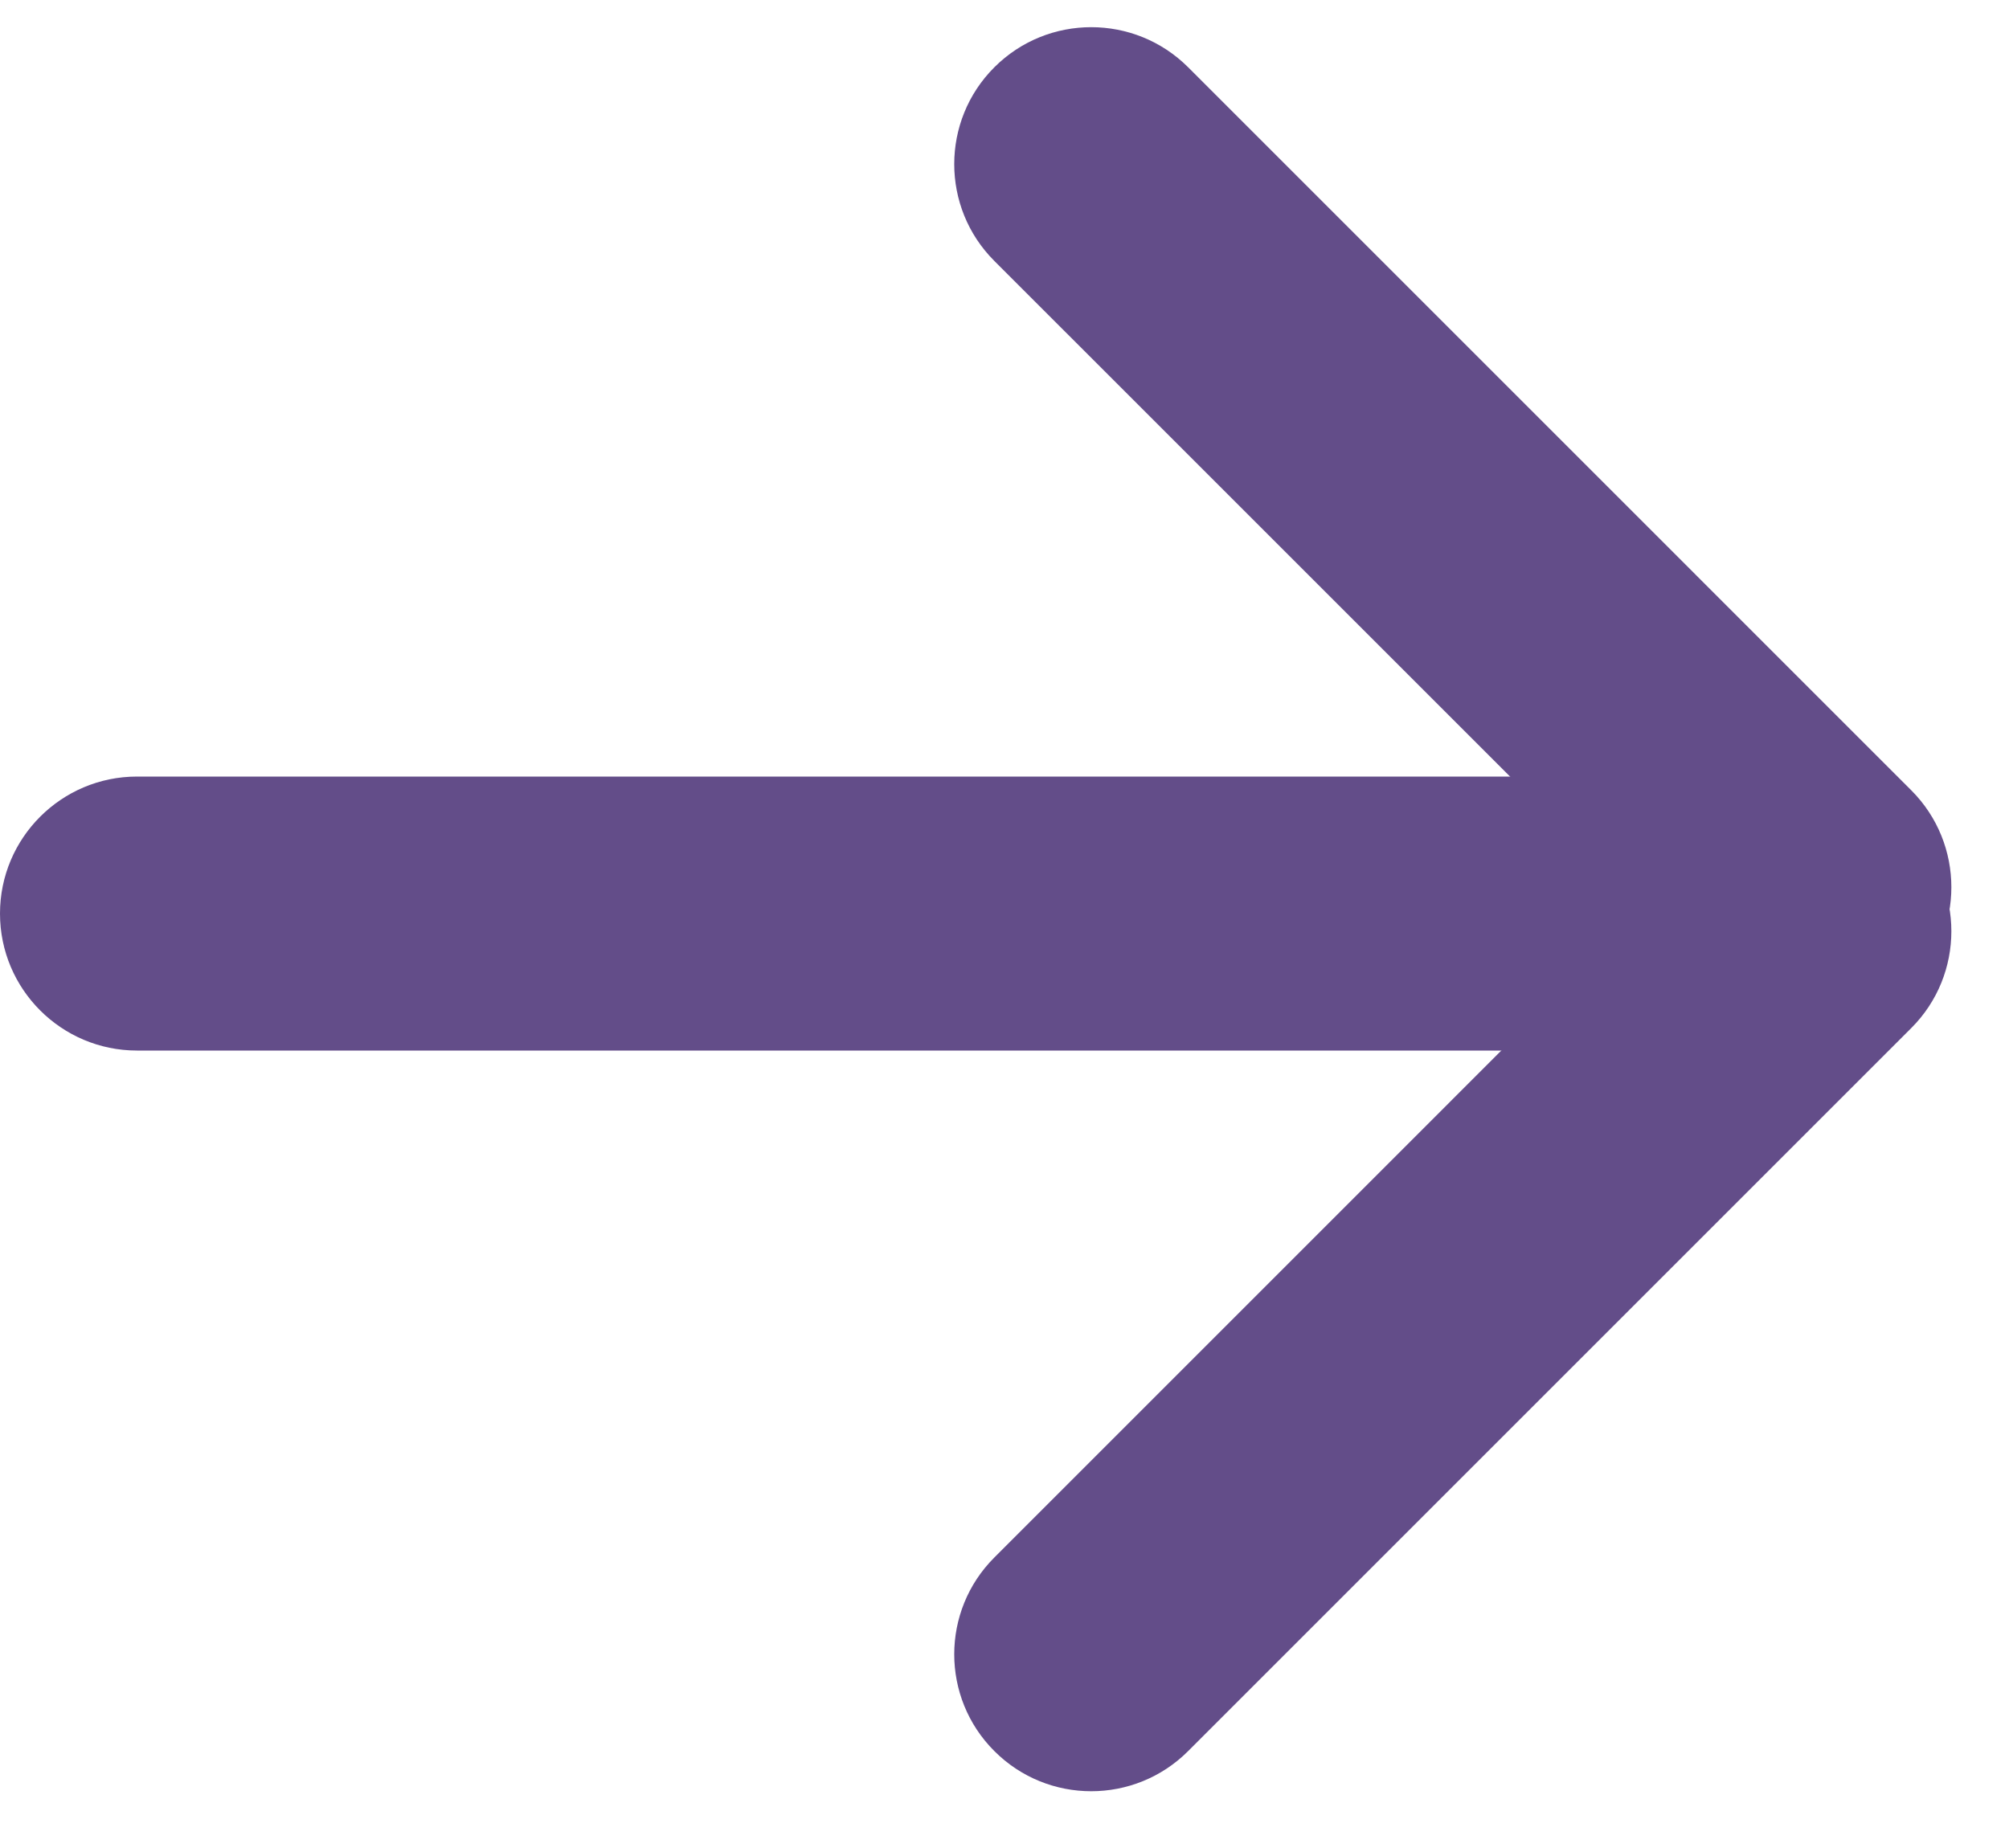 <svg width="25" height="23" viewBox="0 0 25 23" fill="none" xmlns="http://www.w3.org/2000/svg">
    <path fill-rule="evenodd" clip-rule="evenodd" d="M1.705 9.665H21.371C22.312 9.665 23.076 10.429 23.076 11.37C23.076 12.311 22.312 13.075 21.371 13.075H1.705C0.764 13.075 0 12.311 0 11.37C0 10.429 0.764 9.665 1.705 9.665Z" fill="#634d89"/>
    <path fill-rule="evenodd" clip-rule="evenodd" d="M14.785 0.837L23.784 9.836C24.449 10.502 24.449 11.582 23.784 12.247C23.119 12.913 22.038 12.913 21.373 12.247L12.374 3.248C11.708 2.583 11.708 1.502 12.374 0.837C13.039 0.172 14.119 0.172 14.785 0.837Z" fill="#634d89"/>
    <path fill-rule="evenodd" clip-rule="evenodd" d="M23.784 12.795L14.785 21.794C14.119 22.46 13.039 22.46 12.374 21.794C11.708 21.129 11.708 20.049 12.374 19.384L21.373 10.384C22.038 9.719 23.119 9.719 23.784 10.384C24.449 11.05 24.449 12.13 23.784 12.795Z" fill="#634d89"/>
</svg>
